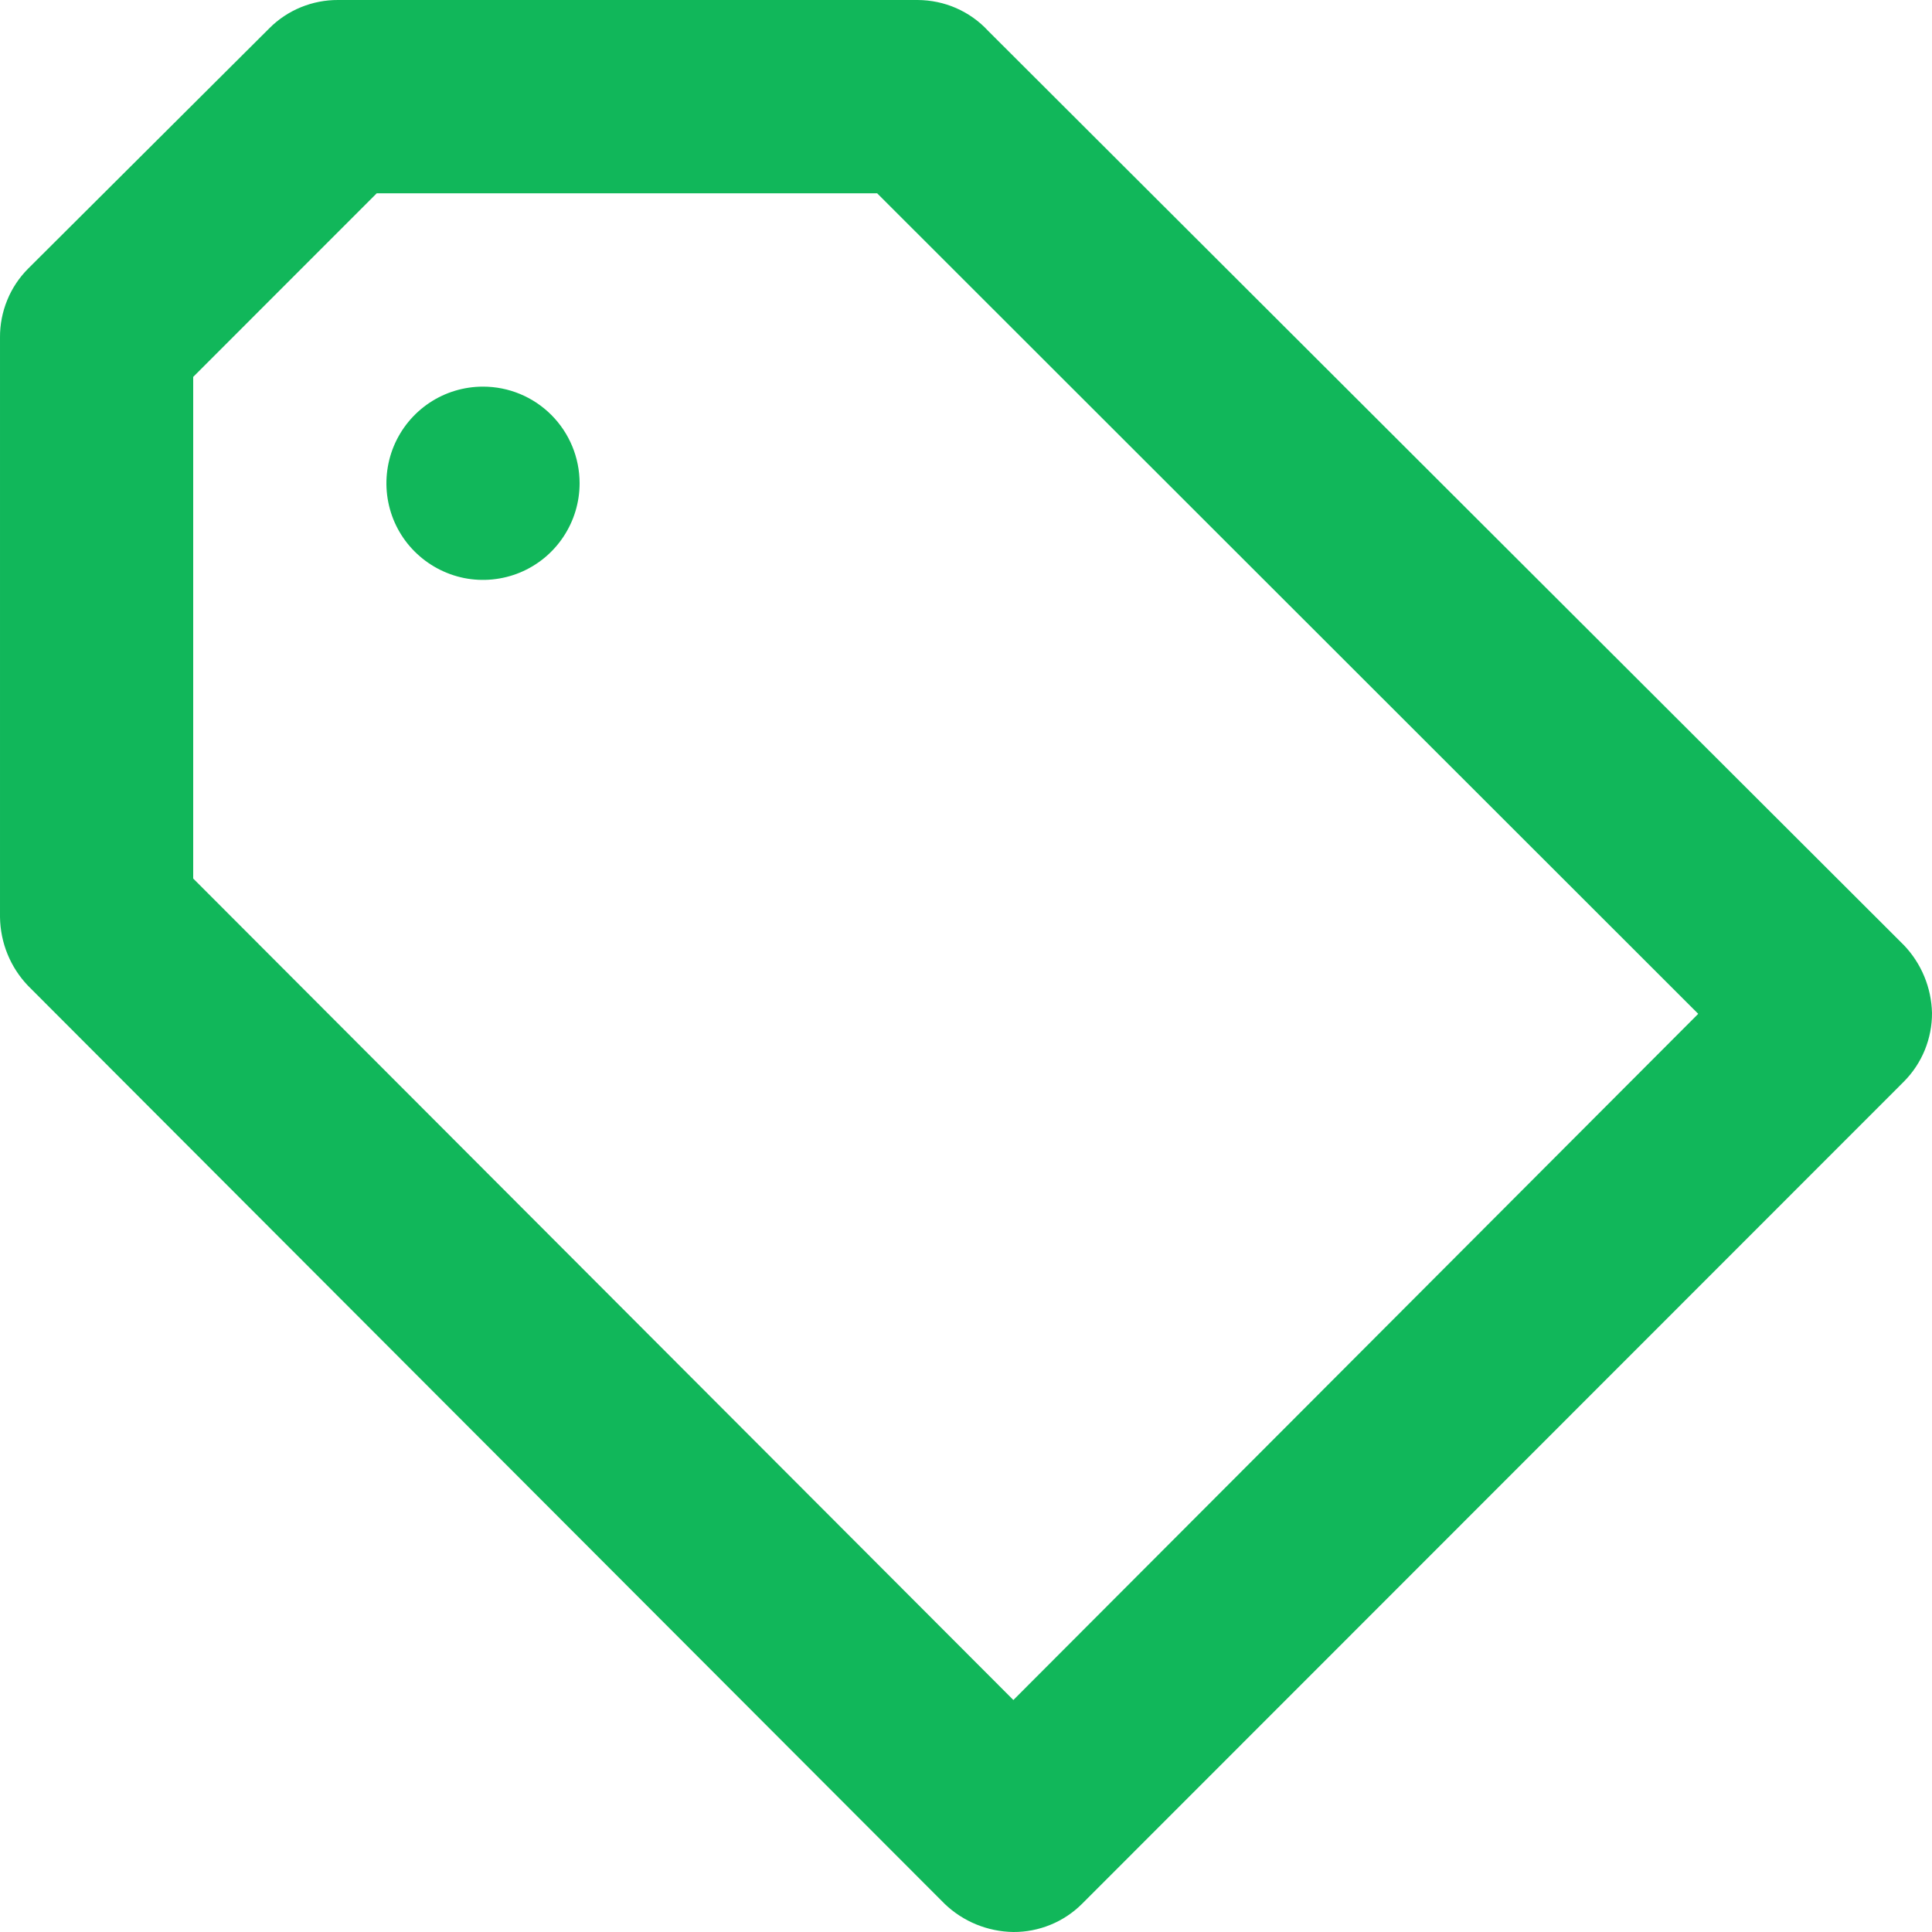 <?xml version="1.0" encoding="UTF-8"?> <svg xmlns="http://www.w3.org/2000/svg" width="25" height="25" viewBox="0 0 25 25" fill="none"> <path d="M6.25 5.003C6.003 5.003 5.761 5.076 5.556 5.213C5.35 5.351 5.19 5.546 5.095 5.775C5.001 6.003 4.976 6.255 5.024 6.497C5.072 6.74 5.191 6.963 5.366 7.137C5.541 7.312 5.764 7.431 6.006 7.48C6.249 7.528 6.5 7.503 6.728 7.409C6.957 7.314 7.152 7.154 7.289 6.948C7.427 6.742 7.5 6.5 7.5 6.253C7.5 5.921 7.368 5.603 7.134 5.369C6.899 5.134 6.582 5.003 6.25 5.003ZM24.637 12.231L12.787 0.4C12.671 0.274 12.53 0.174 12.373 0.105C12.216 0.036 12.046 0.001 11.875 2.09033e-05H4.375C4.211 -0.001 4.047 0.031 3.895 0.093C3.743 0.155 3.604 0.247 3.488 0.363L0.363 3.477C0.247 3.594 0.155 3.732 0.093 3.885C0.031 4.037 -0.001 4.2 2.08928e-05 4.365V11.868C0.005 12.2 0.134 12.517 0.363 12.756L12.225 24.637C12.464 24.866 12.781 24.995 13.113 25C13.277 25.001 13.44 24.969 13.592 24.907C13.745 24.845 13.883 24.753 14 24.637L24.637 13.995C24.753 13.878 24.845 13.739 24.907 13.587C24.969 13.434 25.001 13.271 25 13.107C24.992 12.78 24.863 12.468 24.637 12.231V12.231ZM13.113 21.998L2.5 11.368V4.877L4.875 2.501H11.35L21.975 13.119L13.113 21.998Z" fill="#11B75A"></path> </svg> 